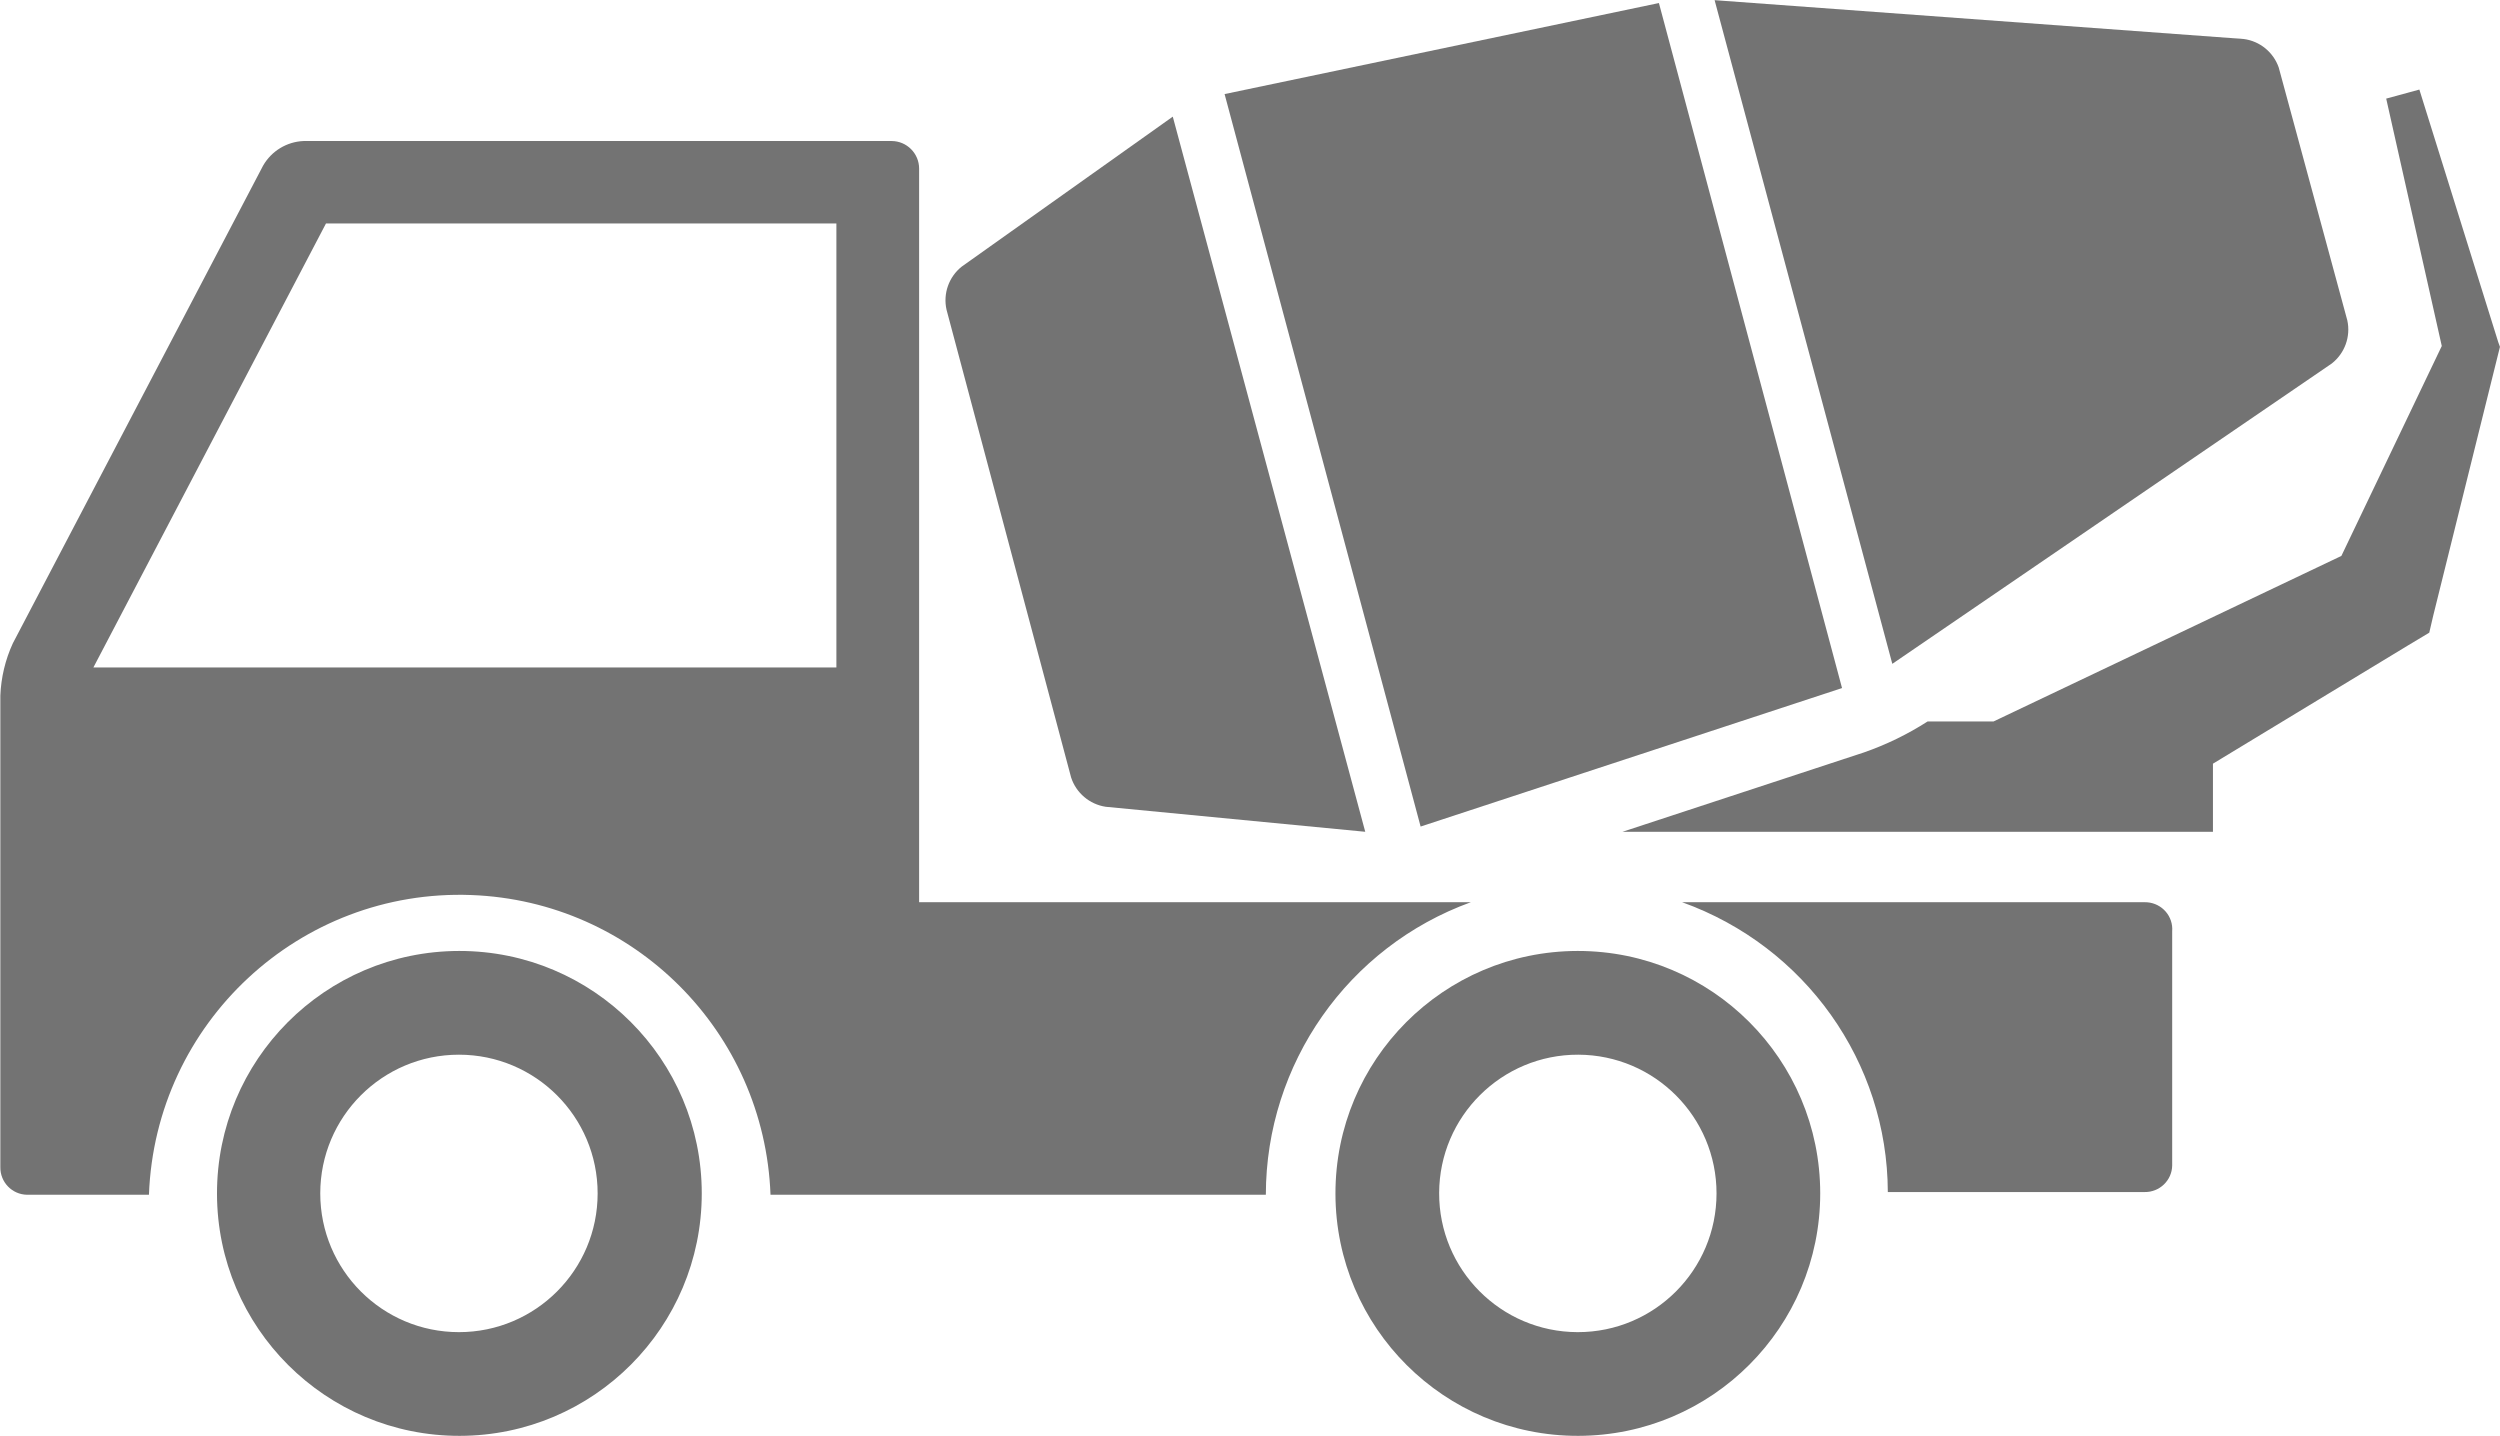 <?xml version="1.0" encoding="UTF-8"?>
<!DOCTYPE svg PUBLIC '-//W3C//DTD SVG 1.0//EN'
          'http://www.w3.org/TR/2001/REC-SVG-20010904/DTD/svg10.dtd'>
<svg height="298.2" preserveAspectRatio="xMidYMid meet" version="1.0" viewBox="145.2 255.9 519.2 298.2" width="519.2" xmlns="http://www.w3.org/2000/svg" xmlns:xlink="http://www.w3.org/1999/xlink" zoomAndPan="magnify"
><g id="change1_1"
  ><path d="M 240.512 453.395 C 212.715 453.449 190.219 476.031 190.266 503.836 C 190.316 531.641 212.895 554.152 240.695 554.098 C 268.461 554.043 290.941 531.516 290.941 503.746 C 290.941 475.941 268.402 453.395 240.605 453.395 C 240.574 453.395 240.543 453.395 240.512 453.395 Z M 240.512 532.559 C 224.605 532.559 211.711 519.66 211.711 503.746 C 211.711 487.832 224.605 474.938 240.512 474.938 C 256.418 474.938 269.316 487.832 269.316 503.746 C 269.316 519.66 256.418 532.559 240.512 532.559 Z M 240.512 532.559" fill="#737373" fill-rule="evenodd"
  /></g
  ><g id="change1_2"
  ><path d="M 472.797 453.395 C 444.996 453.449 422.496 476.031 422.547 503.836 C 422.598 531.641 445.176 554.152 472.977 554.098 C 500.742 554.043 523.223 531.516 523.223 503.746 C 523.223 475.941 500.688 453.395 472.887 453.395 C 472.855 453.395 472.824 453.395 472.797 453.395 Z M 472.797 532.559 C 456.891 532.504 444.031 519.57 444.082 503.656 C 444.133 487.746 457.07 474.891 472.977 474.938 C 488.848 474.992 501.688 487.871 501.688 503.746 C 501.688 519.66 488.797 532.559 472.887 532.559 C 472.855 532.559 472.824 532.559 472.797 532.559 Z M 472.797 532.559" fill="#737373" fill-rule="evenodd"
  /></g
  ><g id="change1_3"
  ><path d="M 450.668 443.27 L 336.082 443.27 L 336.082 290.922 C 336.082 287.758 333.516 285.188 330.355 285.188 L 208.25 285.188 C 204.758 285.332 201.586 287.258 199.84 290.297 L 147.867 389.5 C 146.301 392.906 145.422 396.598 145.273 400.344 L 145.273 498.293 C 145.223 501.41 147.707 503.977 150.816 504.027 C 150.879 504.027 150.938 504.027 151 504.027 L 176.133 504.027 C 177.461 468.316 207.434 440.445 243.082 441.781 C 276.863 443.035 303.961 470.18 305.219 504.027 L 408.09 504.027 C 408.121 476.82 425.137 452.535 450.668 443.27 Z M 318.902 394.52 L 164.594 394.52 L 212.902 302.305 L 318.902 302.305 Z M 318.902 394.52" fill="#737373" fill-rule="evenodd"
  /></g
  ><g id="change1_4"
  ><path d="M 590.578 443.27 L 494.539 443.27 C 520.129 452.457 537.191 476.508 537.262 503.465 L 590.578 503.465 C 593.699 503.52 596.27 501.047 596.32 497.953 C 596.32 497.891 596.32 497.836 596.32 497.773 L 596.32 449.316 C 596.566 446.23 594.246 443.539 591.137 443.289 C 590.949 443.27 590.766 443.27 590.578 443.27 Z M 590.578 443.27" fill="#737373" fill-rule="evenodd"
  /></g
  ><g id="change1_5"
  ><path d="M 440.234 427.559 L 527.754 398.797 L 489.723 256.531 L 399.523 275.438 Z M 440.234 427.559" fill="#737373" fill-rule="evenodd"
  /></g
  ><g id="change1_6"
  ><path d="M 367.648 417.363 C 368.695 420.586 371.48 422.941 374.836 423.453 L 428.734 428.645 L 388.762 280.125 L 344.922 311.277 C 342.246 313.418 341.023 316.891 341.777 320.23 Z M 367.648 417.363" fill="#737373" fill-rule="evenodd"
  /></g
  ><g id="change1_7"
  ><path d="M 629.465 331.391 C 632.168 329.266 633.426 325.789 632.688 322.43 L 618.445 269.914 C 617.332 266.734 614.531 264.445 611.191 264 L 501.289 255.934 L 538.195 393.766 Z M 629.465 331.391" fill="#737373" fill-rule="evenodd"
  /></g
  ><g id="change1_8"
  ><path d="M 664.035 326.953 L 647.652 274.5 L 640.766 276.379 L 652.309 327.758 L 631.457 371.355 L 559.23 405.727 L 545.535 405.727 C 541.387 408.387 536.941 410.555 532.289 412.172 L 482.164 428.645 L 604.785 428.645 L 604.785 414.5 L 645.242 389.973 L 649.711 387.289 L 650.523 383.797 L 663.855 330.086 L 664.391 327.941 Z M 664.035 326.953" fill="#737373" fill-rule="evenodd"
  /></g
></svg
>
